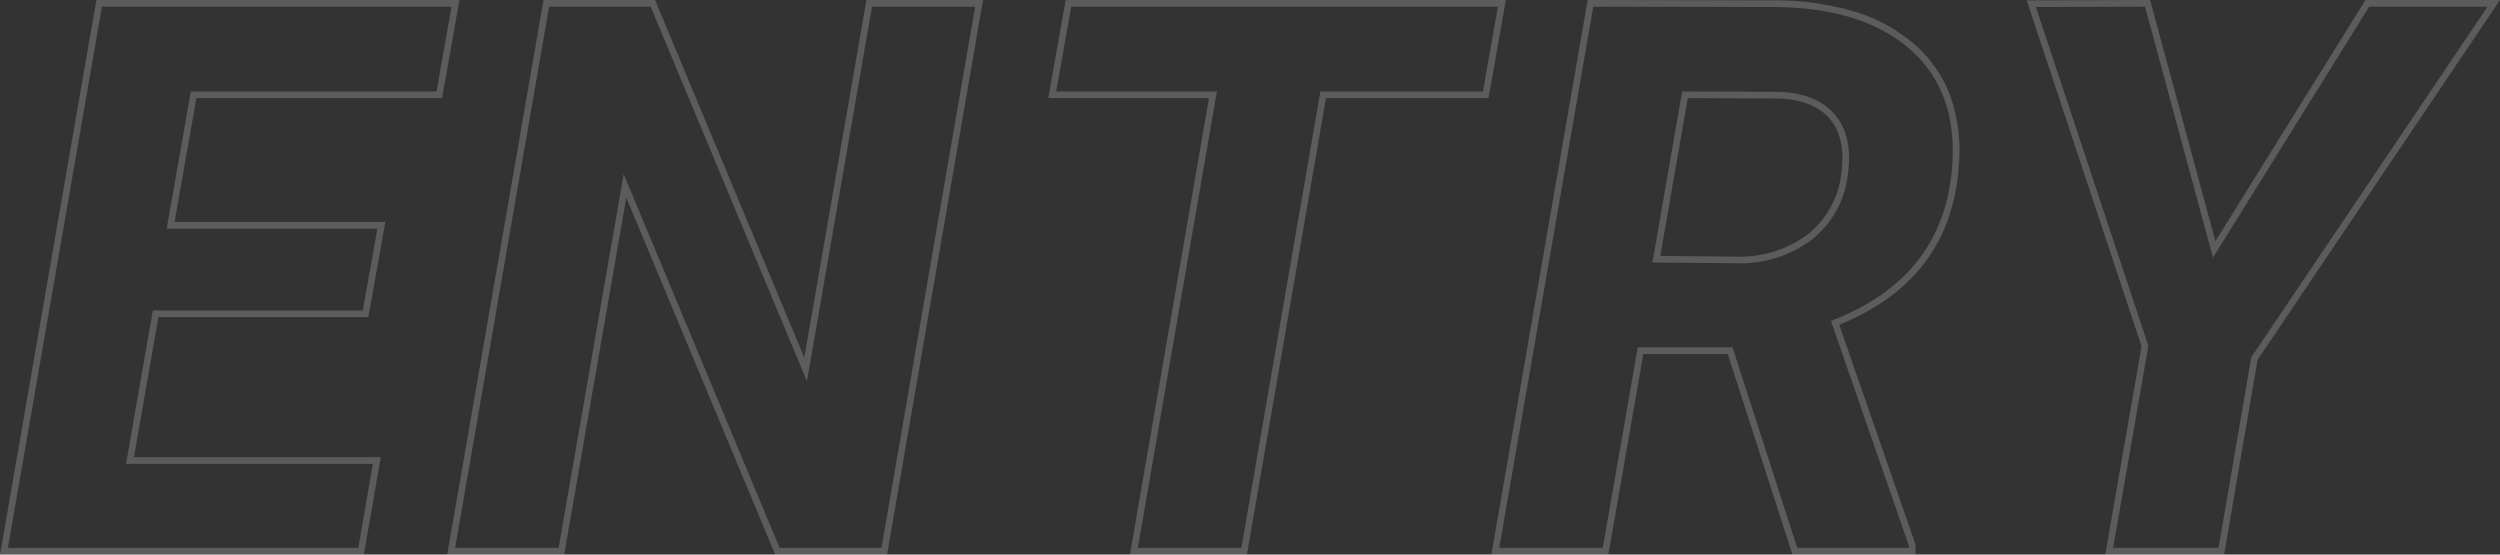 <svg xmlns="http://www.w3.org/2000/svg" width="376.311" height="83.47" viewBox="0 0 376.311 83.47"><rect x="0" y="0" width="376.311" height="83.47" fill="#333333" stroke="none"/><path d="M335.38.5H317.485l5.461-31.331L305.664-82.91l18.576-.06,9.826,36.3,22.592-36.3h20.249L340.418-28.81Zm-16.706-1h15.863l4.931-28.69.06-.089,35.5-52.689H357.213L333.7-44.186,323.475-81.967l-16.428.053,16.928,51.007-.022.124ZM288.932.5H270.4l-9.742-30.189h-12.7L242.69.5H225.08l14.5-83.47,27.722.057a42.177,42.177,0,0,1,12.273,1.636,24.8,24.8,0,0,1,9.153,4.944,19.121,19.121,0,0,1,5.472,7.923,25.043,25.043,0,0,1,1.24,10.446,30.076,30.076,0,0,1-1.606,7.979,24.4,24.4,0,0,1-3.621,6.689,26.042,26.042,0,0,1-5.623,5.36,35.1,35.1,0,0,1-7.144,3.841L288.932-.99Zm-17.808-1h16.808V-.822L276.191-34.671l.448-.175c11.042-4.321,17.034-12.123,17.808-23.188C295-65.5,292.855-71.4,288.075-75.579c-4.811-4.2-11.8-6.334-20.77-6.334l-26.88-.056L226.269-.5H241.85l5.268-30.189h14.265ZM188.291.5H170.68l11.895-68.705H158.387L161-82.969h66.266l-2.612,14.764H200.186Zm-16.423-1h15.581l11.894-68.705h24.47l2.259-12.764H161.838L159.58-69.205h24.183ZM134.118.5h-16.84L94.87-53.223,85.52.5H67.909l14.5-83.469H99.2L121.66-29.133l9.351-53.836h17.554l-.1.585Zm-16.174-1h15.332l14.1-81.469H131.852l-9.794,56.387L98.53-81.969H83.254L69.1-.5H84.679l9.794-56.273ZM55.362.5H.6L15.1-82.969H69.754L67.142-68.205H30.156L26.877-49.551H58.6L56.04-35.24h-31.6L20.759-14.15H57.915ZM1.784-.5H54.521l2.2-12.65H19.569L23.6-36.24H55.2l2.2-12.311H25.686l3.631-20.654H66.3l2.259-12.764H15.94ZM262.266-43.34h-.007l-12.937-.119L253.8-69.207l14.6.059c3.832.156,6.681,1.342,8.466,3.525s2.411,5.207,1.864,9a14.557,14.557,0,0,1-5.308,9.636,17.862,17.862,0,0,1-11.151,3.65ZM250.51-44.448l11.752.108A16.886,16.886,0,0,0,272.8-47.77a13.588,13.588,0,0,0,4.944-9c.505-3.5-.049-6.267-1.648-8.221S271.9-68,268.37-68.148L254.642-68.2Z" transform="translate(-0.595 82.97)" fill="#fff" opacity="0.2"/></svg>